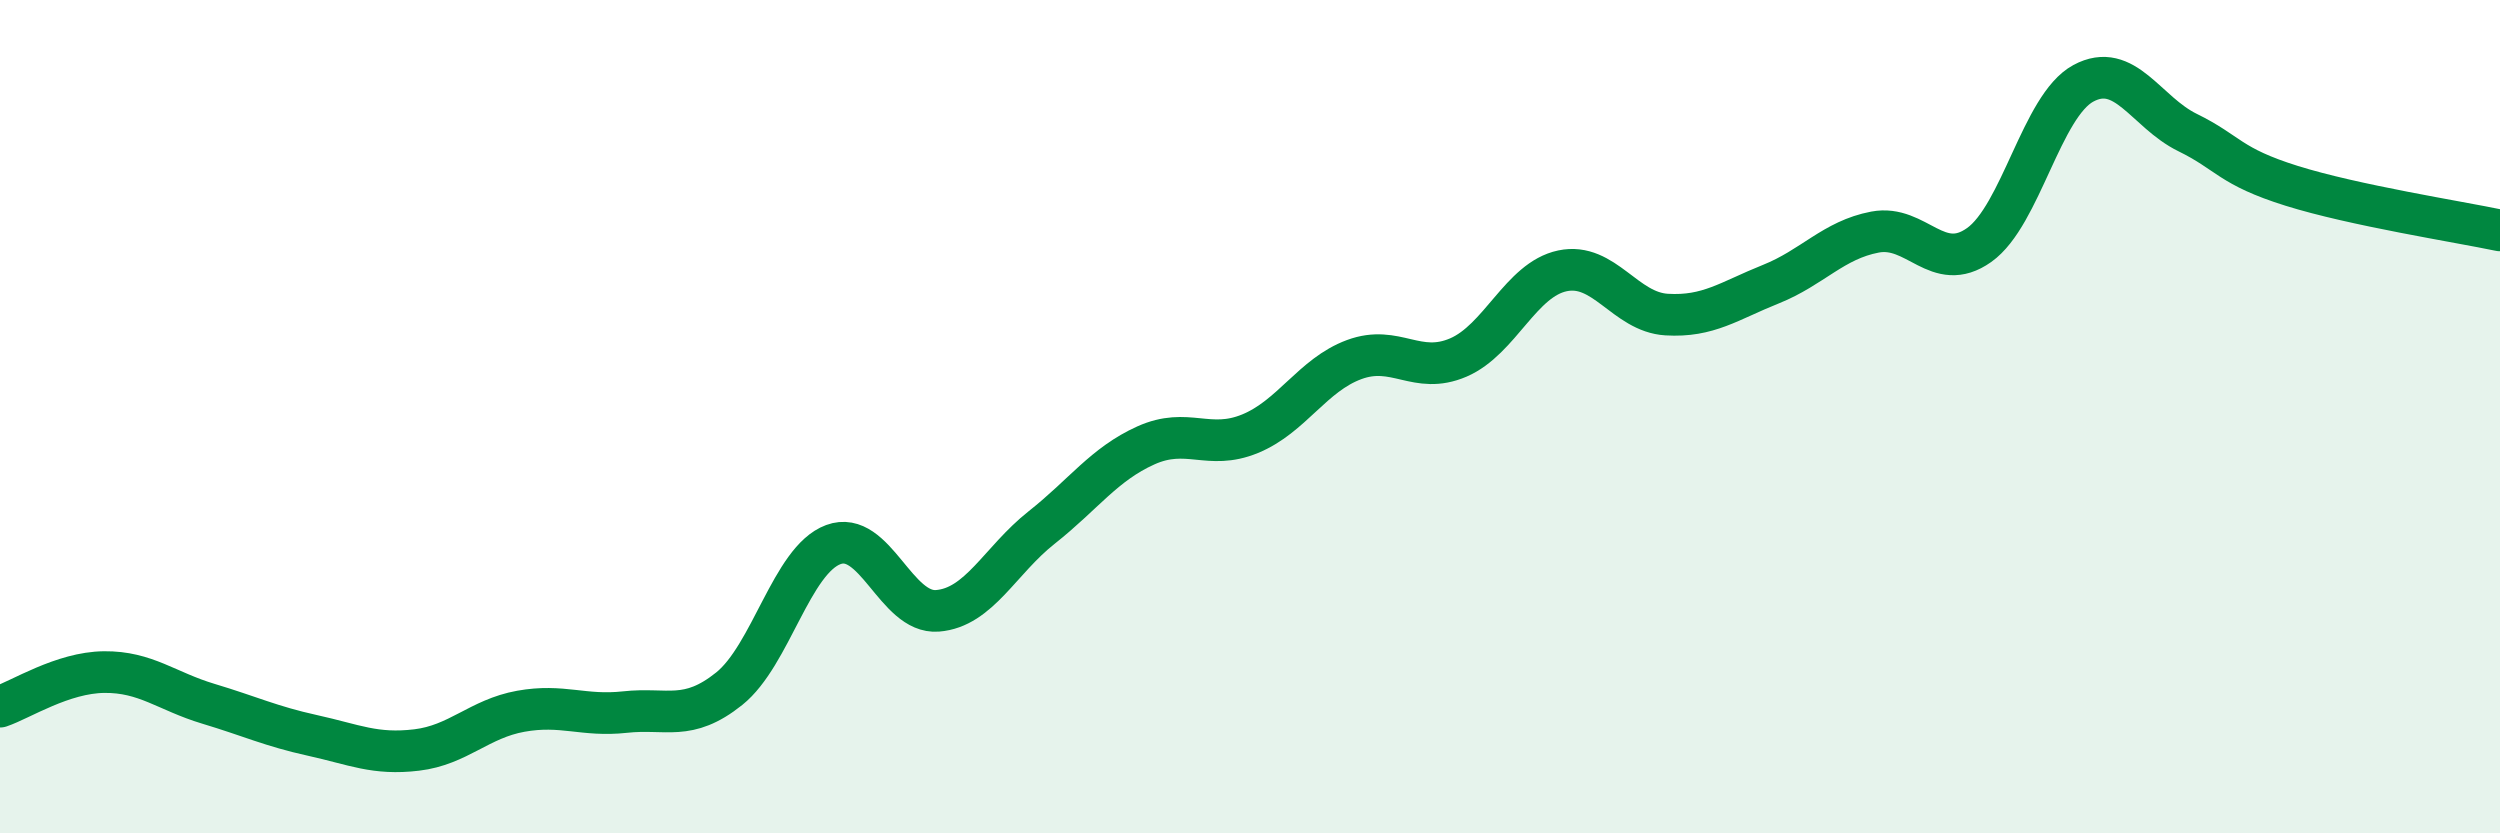 
    <svg width="60" height="20" viewBox="0 0 60 20" xmlns="http://www.w3.org/2000/svg">
      <path
        d="M 0,16.96 C 0.5,16.79 1.5,16.14 2.5,16.13 C 3.5,16.12 4,16.59 5,16.89 C 6,17.19 6.5,17.43 7.5,17.65 C 8.5,17.87 9,18.12 10,18 C 11,17.88 11.5,17.25 12.5,17.07 C 13.5,16.89 14,17.2 15,17.09 C 16,16.98 16.5,17.33 17.5,16.53 C 18.5,15.73 19,13.44 20,13.07 C 21,12.7 21.5,14.74 22.5,14.66 C 23.5,14.58 24,13.45 25,12.66 C 26,11.87 26.5,11.14 27.5,10.69 C 28.5,10.24 29,10.82 30,10.41 C 31,10 31.5,9 32.5,8.63 C 33.5,8.26 34,9.01 35,8.58 C 36,8.15 36.5,6.71 37.5,6.5 C 38.5,6.29 39,7.49 40,7.55 C 41,7.61 41.5,7.22 42.5,6.82 C 43.5,6.42 44,5.76 45,5.57 C 46,5.38 46.5,6.59 47.5,5.88 C 48.5,5.17 49,2.54 50,2 C 51,1.46 51.5,2.69 52.5,3.18 C 53.5,3.67 53.5,3.99 55,4.46 C 56.5,4.93 59,5.32 60,5.53L60 20L0 20Z"
        fill="#008740"
        opacity="0.1"
        stroke-linecap="round"
        stroke-linejoin="round"
      />
      <path
        d="M 0,16.96 C 0.5,16.79 1.5,16.14 2.5,16.13 C 3.5,16.12 4,16.59 5,16.89 C 6,17.19 6.5,17.43 7.5,17.65 C 8.5,17.87 9,18.12 10,18 C 11,17.88 11.5,17.25 12.5,17.07 C 13.5,16.89 14,17.2 15,17.09 C 16,16.98 16.5,17.33 17.5,16.53 C 18.5,15.73 19,13.44 20,13.07 C 21,12.7 21.5,14.74 22.5,14.66 C 23.5,14.58 24,13.45 25,12.66 C 26,11.87 26.5,11.14 27.5,10.69 C 28.5,10.24 29,10.82 30,10.41 C 31,10 31.5,9 32.5,8.63 C 33.5,8.26 34,9.01 35,8.58 C 36,8.15 36.5,6.71 37.5,6.5 C 38.5,6.29 39,7.49 40,7.55 C 41,7.61 41.5,7.22 42.5,6.82 C 43.5,6.42 44,5.76 45,5.57 C 46,5.38 46.5,6.59 47.5,5.88 C 48.5,5.17 49,2.54 50,2 C 51,1.46 51.5,2.69 52.5,3.18 C 53.5,3.67 53.5,3.99 55,4.46 C 56.5,4.93 59,5.32 60,5.53"
        stroke="#008740"
        stroke-width="1"
        fill="none"
        stroke-linecap="round"
        stroke-linejoin="round"
      />
    </svg>
  